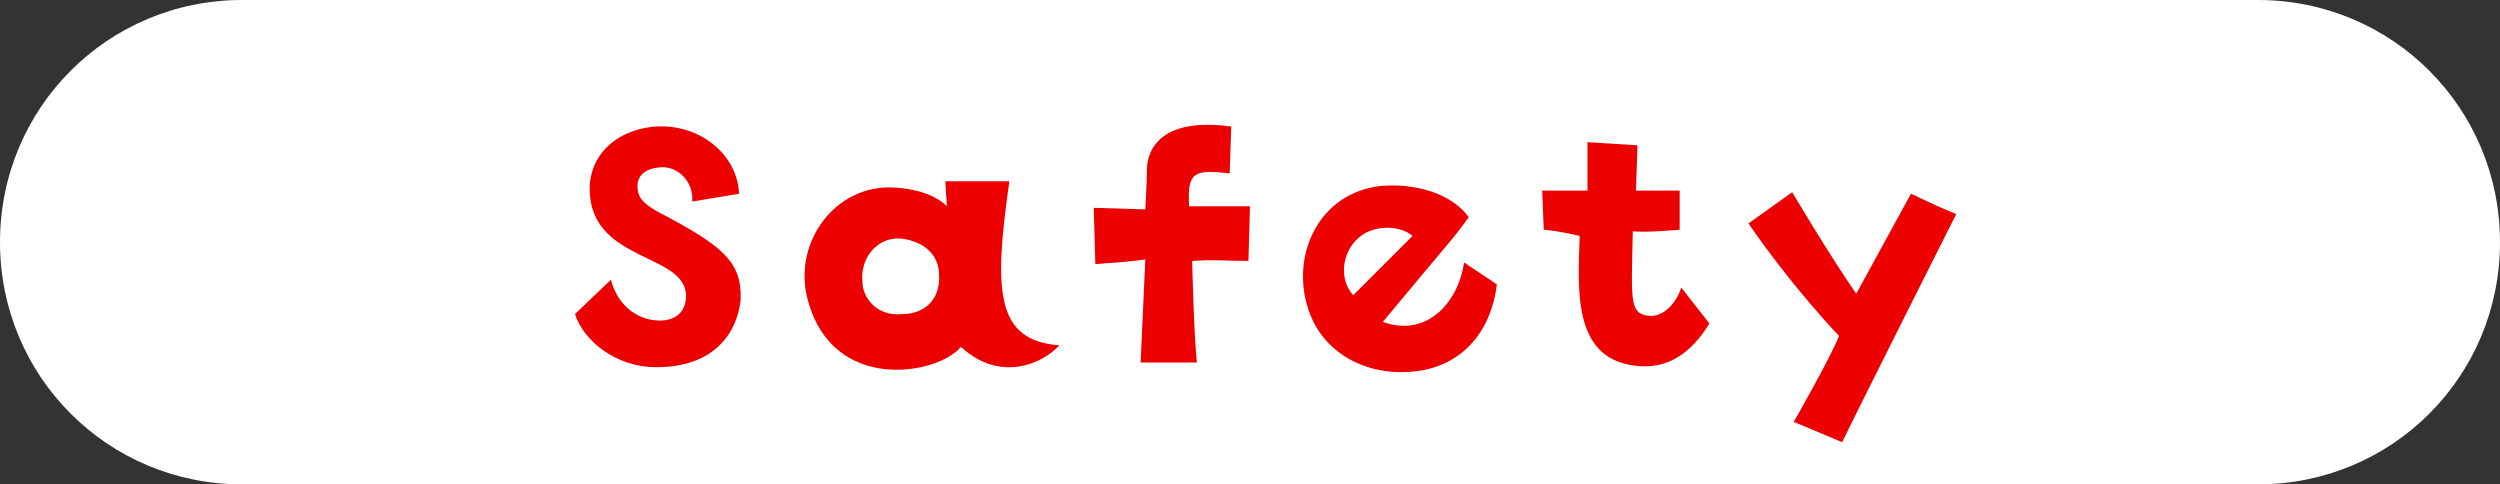 <?xml version="1.0" encoding="utf-8"?>
<!-- Generator: Adobe Illustrator 26.4.1, SVG Export Plug-In . SVG Version: 6.00 Build 0)  -->
<svg version="1.1" id="レイヤー_1" xmlns="http://www.w3.org/2000/svg" xmlns:xlink="http://www.w3.org/1999/xlink" x="0px"
	 y="0px" viewBox="0 0 160 31" style="enable-background:new 0 0 160 31;" xml:space="preserve">
<rect x="0" y="0" width="160" height="31" fill="#333333" stroke="none"/>
<style type="text/css">
	.st0{fill:#FFFFFF;}
	.st1{enable-background:new    ;}
	.st2{fill:#EC0000;}
</style>
<g transform="translate(-433 -2471)">
	<path class="st0" d="M448.5,2471h129c8.6,0,15.5,6.9,15.5,15.5l0,0c0,8.6-6.9,15.5-15.5,15.5h-129c-8.6,0-15.5-6.9-15.5-15.5l0,0
		C433,2477.9,439.9,2471,448.5,2471z"/>
	<g class="st1">
		<path class="st2" d="M475,2494.5c-2.7,0-4.7-1.8-5.2-3.4l2.3-2.2c0.3,1.2,1.2,2.4,2.8,2.6c0.9,0.1,1.9-0.2,2-1.4
			c0.2-2.7-5-2.3-6-5.8c-0.7-2.6,0.9-4.9,4-5.2c2.9-0.2,5.3,1.8,5.4,4.3l-3,0.5c0.1-1-0.6-2.1-1.8-2.2c-1,0-1.7,0.4-1.7,1.2
			c0,0.8,0.4,1.1,1.2,1.6c4.2,2.2,5.5,3.2,5.4,5.7C480.2,2492.1,478.9,2494.5,475,2494.5z"/>
		<path class="st2" d="M500.8,2493.1c-1.1,1.2-3.8,2.4-6.3,0.1c-1.5,1.8-8.2,3-9.8-3c-1-3.6,1.7-7.4,5.5-7.2
			c1.7,0.1,2.8,0.6,3.4,1.2l-0.1-1.6l4.1,0C496.6,2489.6,496.7,2492.8,500.8,2493.1z M493.1,2488.6c0-1-0.6-2-2.2-2.3
			c-1.6-0.3-2.9,1.1-2.7,2.8c0,0.8,0.8,2.2,2.6,2C491.9,2491.1,493.2,2490.4,493.1,2488.6z"/>
		<path class="st2" d="M506.3,2487.6c0,0-0.3,0.1-3.2,0.3l-0.1-3.6l3.3,0.1c0,0,0.1-1.8,0.1-2.5c0-1.5,1.1-3.4,5.4-2.8l-0.1,3
			c-2.4-0.3-2.7,0-2.6,2.1c0,0,2.5,0,3.9,0l-0.1,3.5c-1.5,0-2.1-0.1-3.6,0c0,0,0.1,4.6,0.3,6.5l-3.6,0L506.3,2487.6z"/>
		<path class="st2" d="M516.7,2490.7c-1.1-3.5,0.8-7.4,4.7-7.8c2.4-0.2,4.6,0.6,5.6,2c-1,1.4-1.1,1.4-5.5,6.7c2.7,1,4.8-1.1,5.2-3.8
			l2.1,1.4c-0.4,3.2-2.4,5.4-5.6,5.6C520.4,2495,517.6,2493.6,516.7,2490.7z M519.6,2489.9l3.8-3.8c-0.8-0.7-2.4-0.7-3.3,0
			C519.1,2486.8,518.5,2488.6,519.6,2489.9z"/>
		<path class="st2" d="M534.1,2486.1c0,0-1.2-0.3-2.3-0.4l-0.1-2.5l2.9,0l0-3.1l3.2,0.2l-0.1,2.9l2.8,0l0,2.5c0,0-2.1,0.2-3,0.1
			c-0.1,4.4-0.2,5.2,0.9,5.4c1.2,0.2,2-1.1,2.2-1.8l1.8,2.3c-1.1,1.8-2.6,3-4.8,2.7C533.6,2493.9,534,2489.4,534.1,2486.1z"/>
		<path class="st2" d="M555.3,2483.4c1.7,0.8,1.7,0.8,2.9,1.3c0,0-6.6,13.1-7.3,14.6l-3.1-1.3c0,0,2.4-4.2,2.9-5.5
			c0,0-2.9-3-5.8-7.2l2.8-2c0,0,2.3,3.9,4.1,6.5L555.3,2483.4z"/>
	</g>
</g>
</svg>

